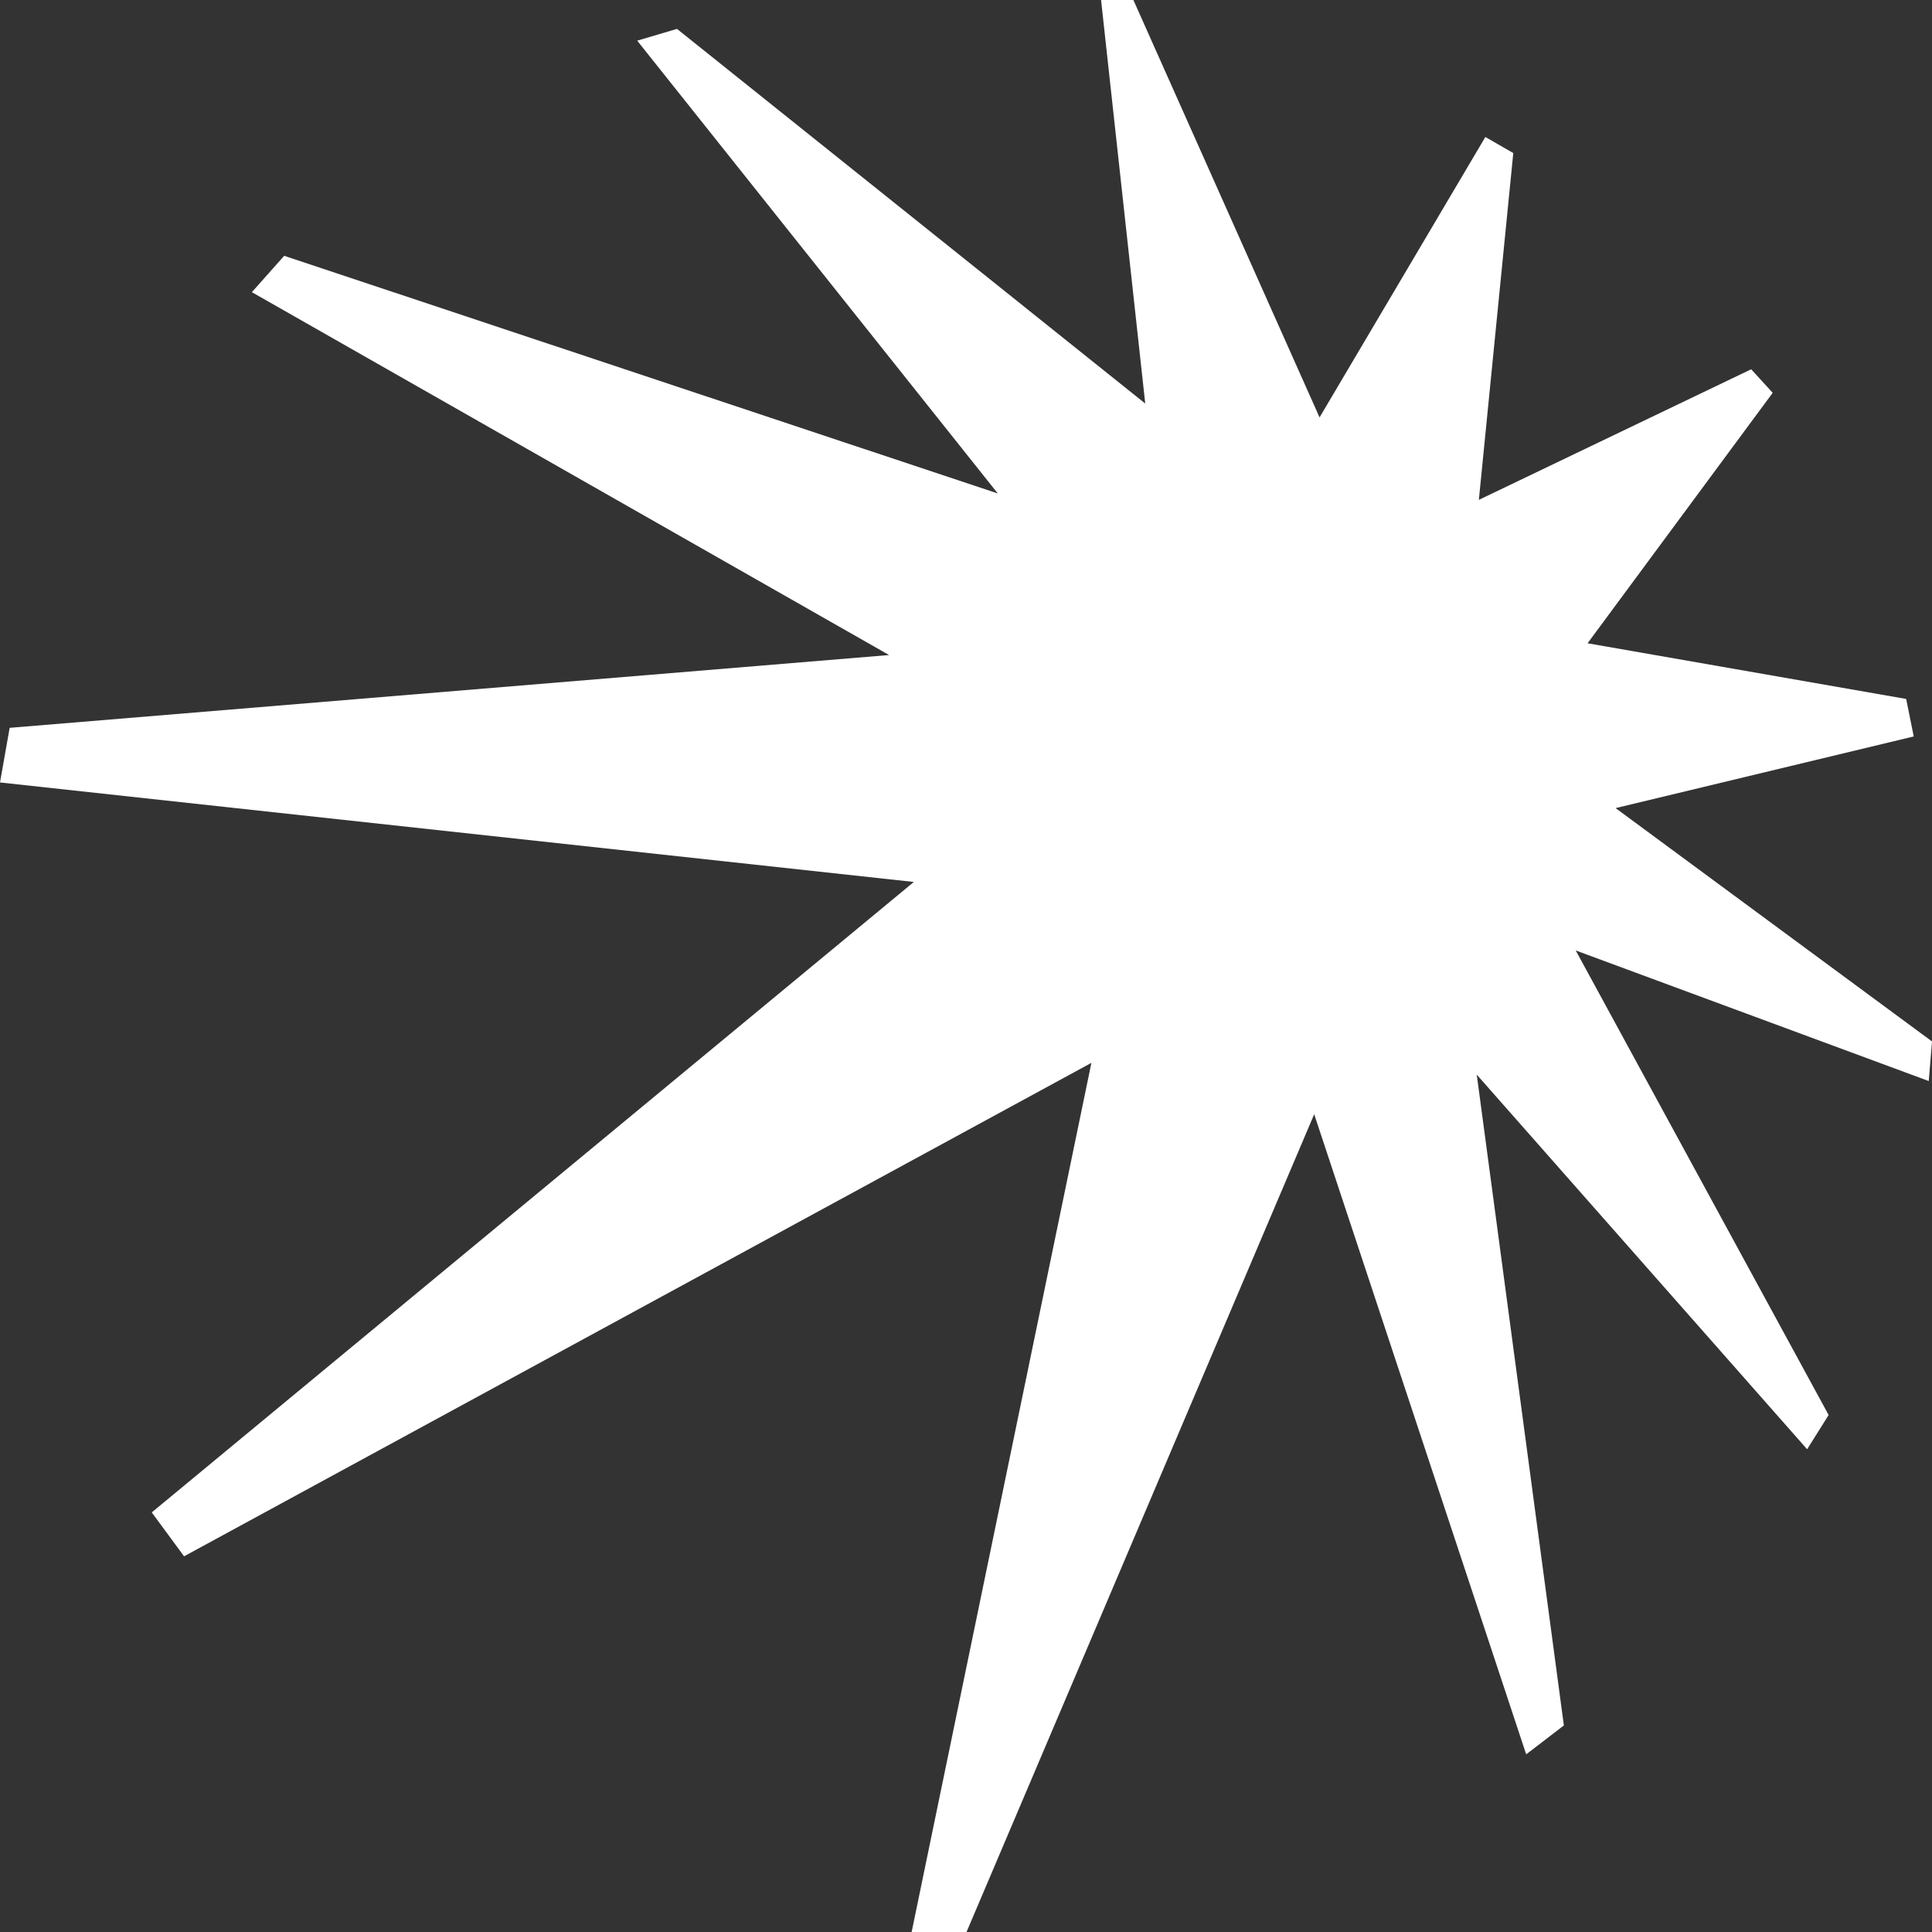<?xml version="1.0" encoding="UTF-8"?> <svg xmlns="http://www.w3.org/2000/svg" width="22" height="22" viewBox="0 0 22 22" fill="none"><rect x="0" y="0" width="22" height="22" fill="#333333" stroke="none"/><path d="M21.792 8.386L21.706 7.959L18.078 7.325L20.186 4.473L19.941 4.205L16.84 5.692L17.232 1.743L16.914 1.56L15.026 4.753L12.906 0H12.538L13.041 4.595L7.709 0.329L7.256 0.463L11.362 5.619L3.236 2.913L2.868 3.327L10.124 7.459L0.11 8.288L0 8.91L10.406 10.043L1.728 17.222L2.096 17.722L12.428 12.103L10.381 22H11.006L14.965 12.688L17.379 19.977L17.808 19.648L16.816 12.237L20.578 16.503L20.823 16.113L17.943 10.823L21.963 12.31L22 11.859L18.397 9.202L21.792 8.386Z" fill="white"></path></svg> 